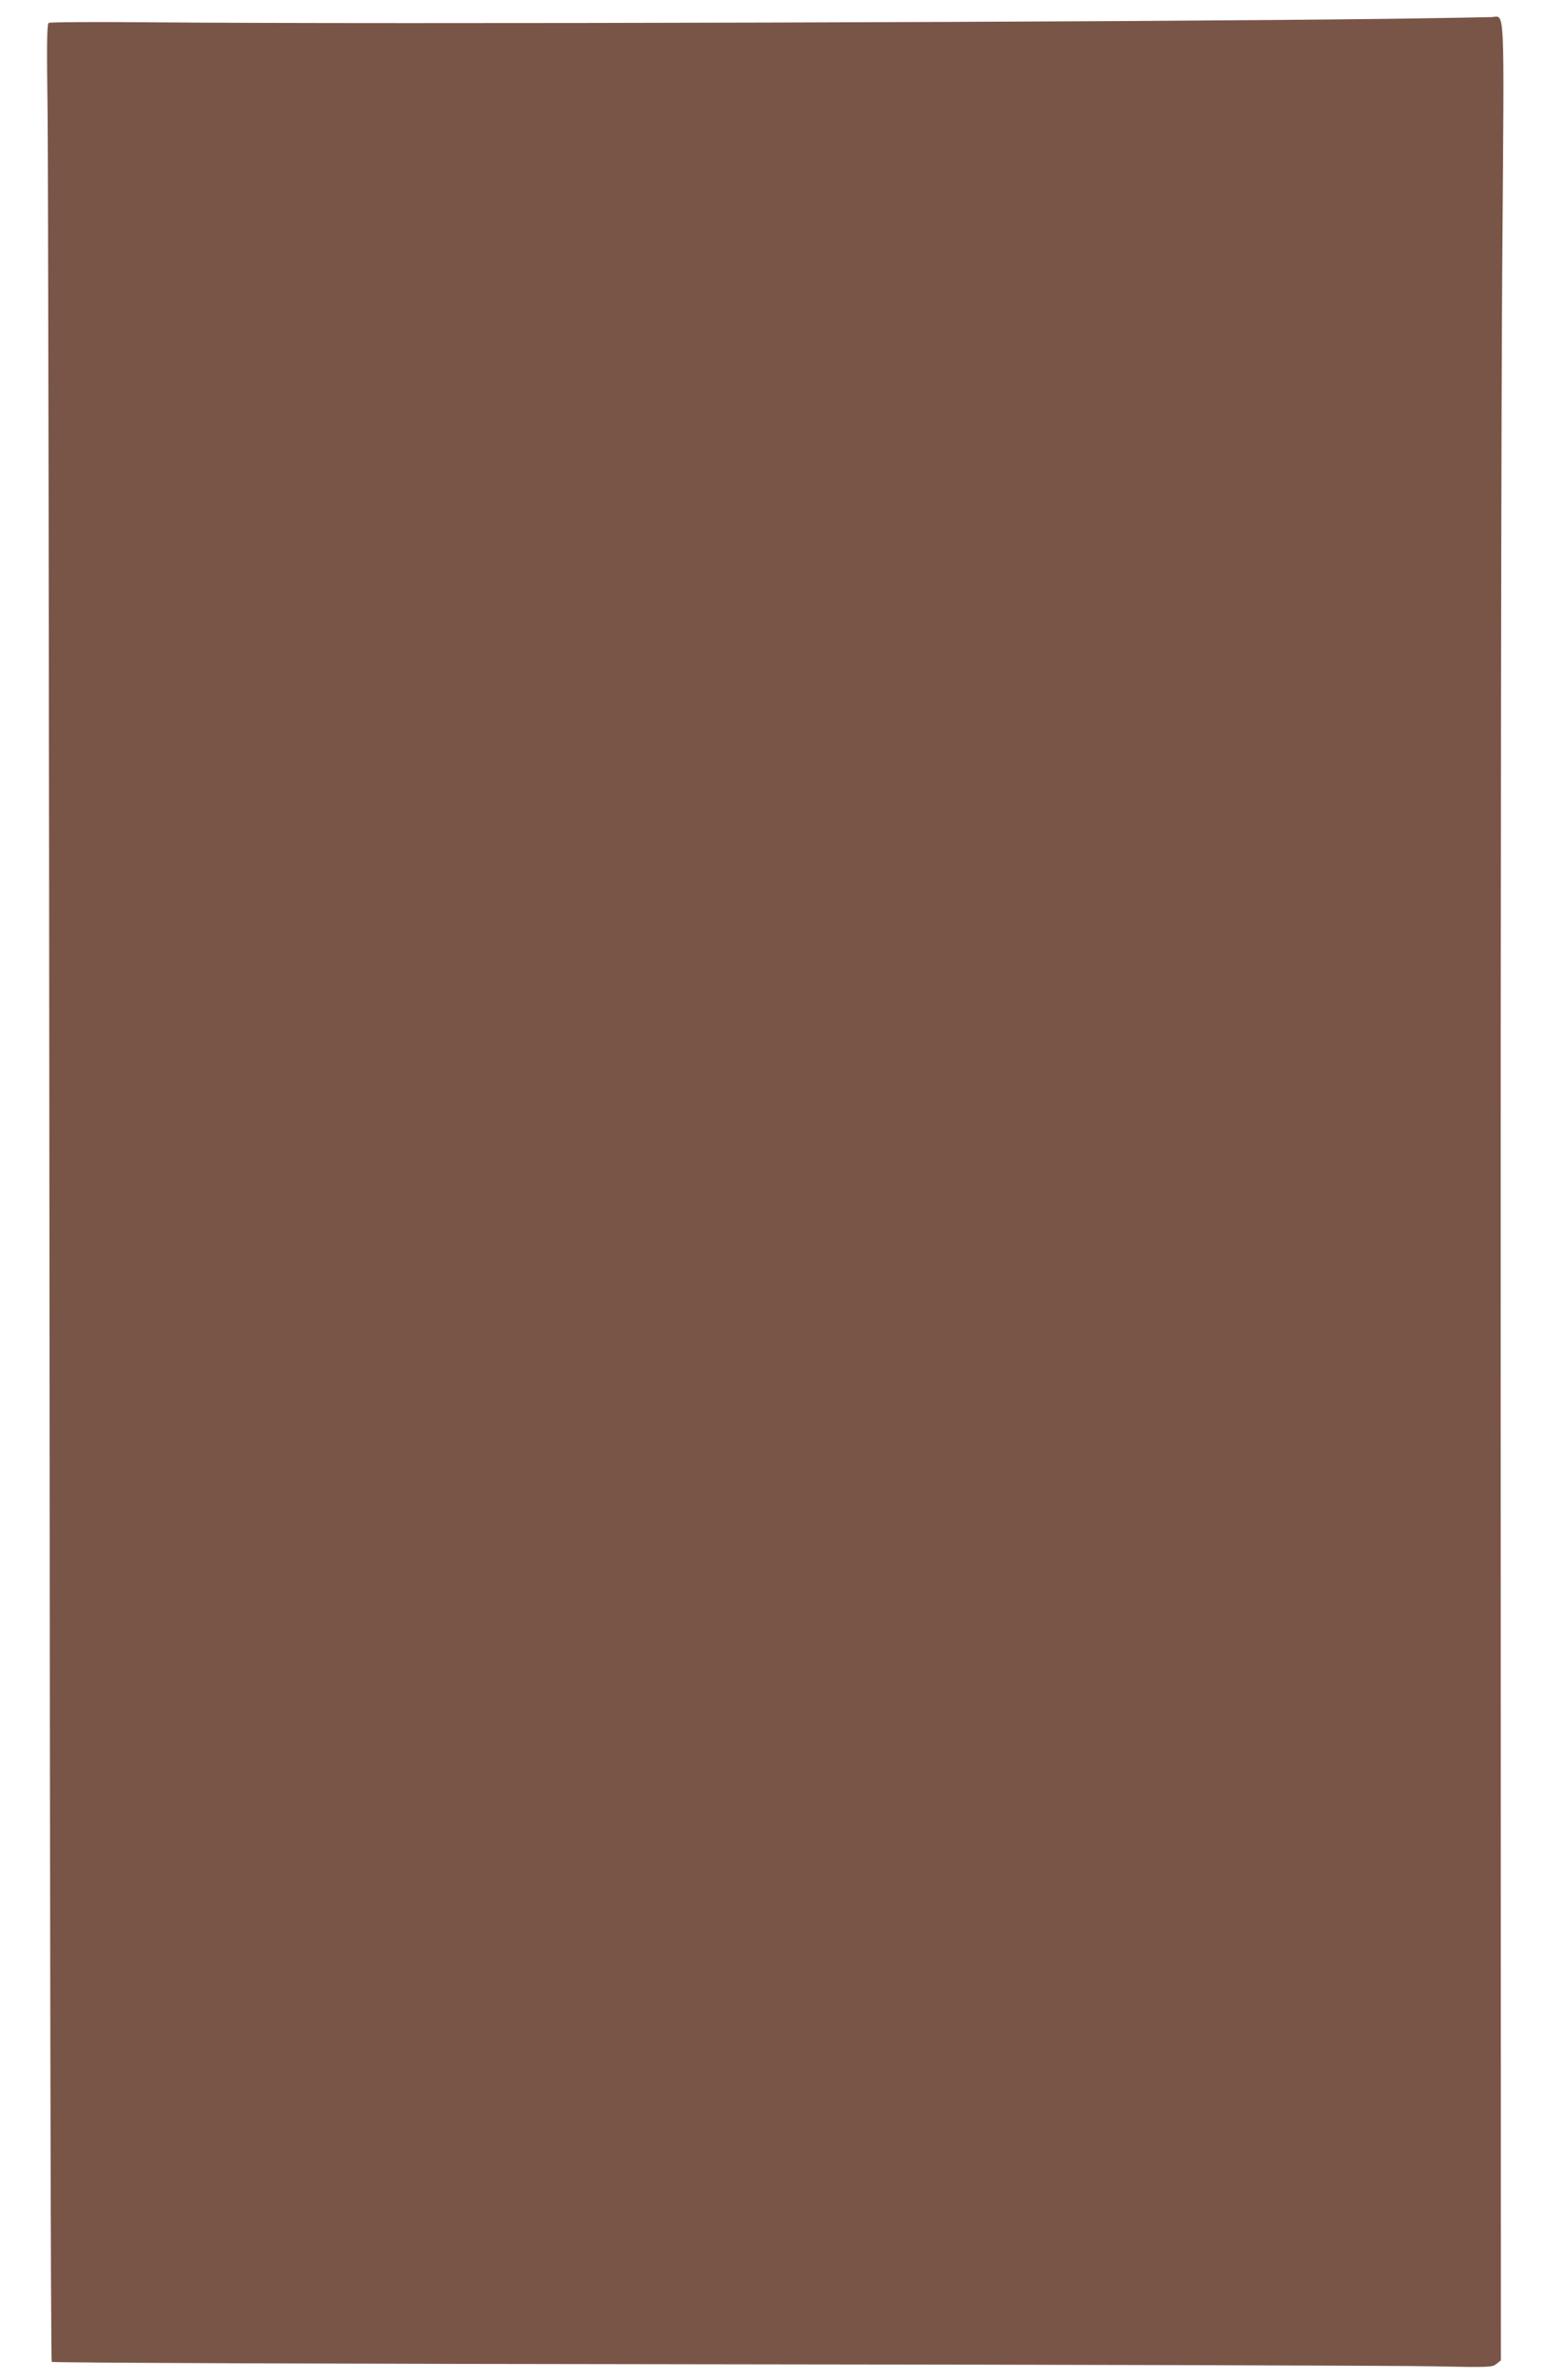 <?xml version="1.0" standalone="no"?>
<!DOCTYPE svg PUBLIC "-//W3C//DTD SVG 20010904//EN"
 "http://www.w3.org/TR/2001/REC-SVG-20010904/DTD/svg10.dtd">
<svg version="1.0" xmlns="http://www.w3.org/2000/svg"
 width="832pt" height="1280pt" viewBox="0 0 832 1280"
 preserveAspectRatio="xMidYMid meet">
<g transform="translate(0,1280) scale(0.1,-0.1)"
fill="#795548" stroke="none">
<path d="M7480 12699 c-1367 -18 -5394 -30 -6665 -19 -297 3 -546 1 -553 -3
-10 -7 -11 -110 -6 -500 3 -271 8 -3097 10 -6281 2 -3317 7 -5793 12 -5798 5
-5 1539 -11 3573 -13 1960 -2 3701 -7 3869 -11 290 -6 306 -5 328 13 l24 19
-1 5074 c-1 2791 3 5617 9 6280 10 1344 15 1252 -58 1248 -20 -1 -264 -5 -542
-9z"/>
</g>
</svg>
